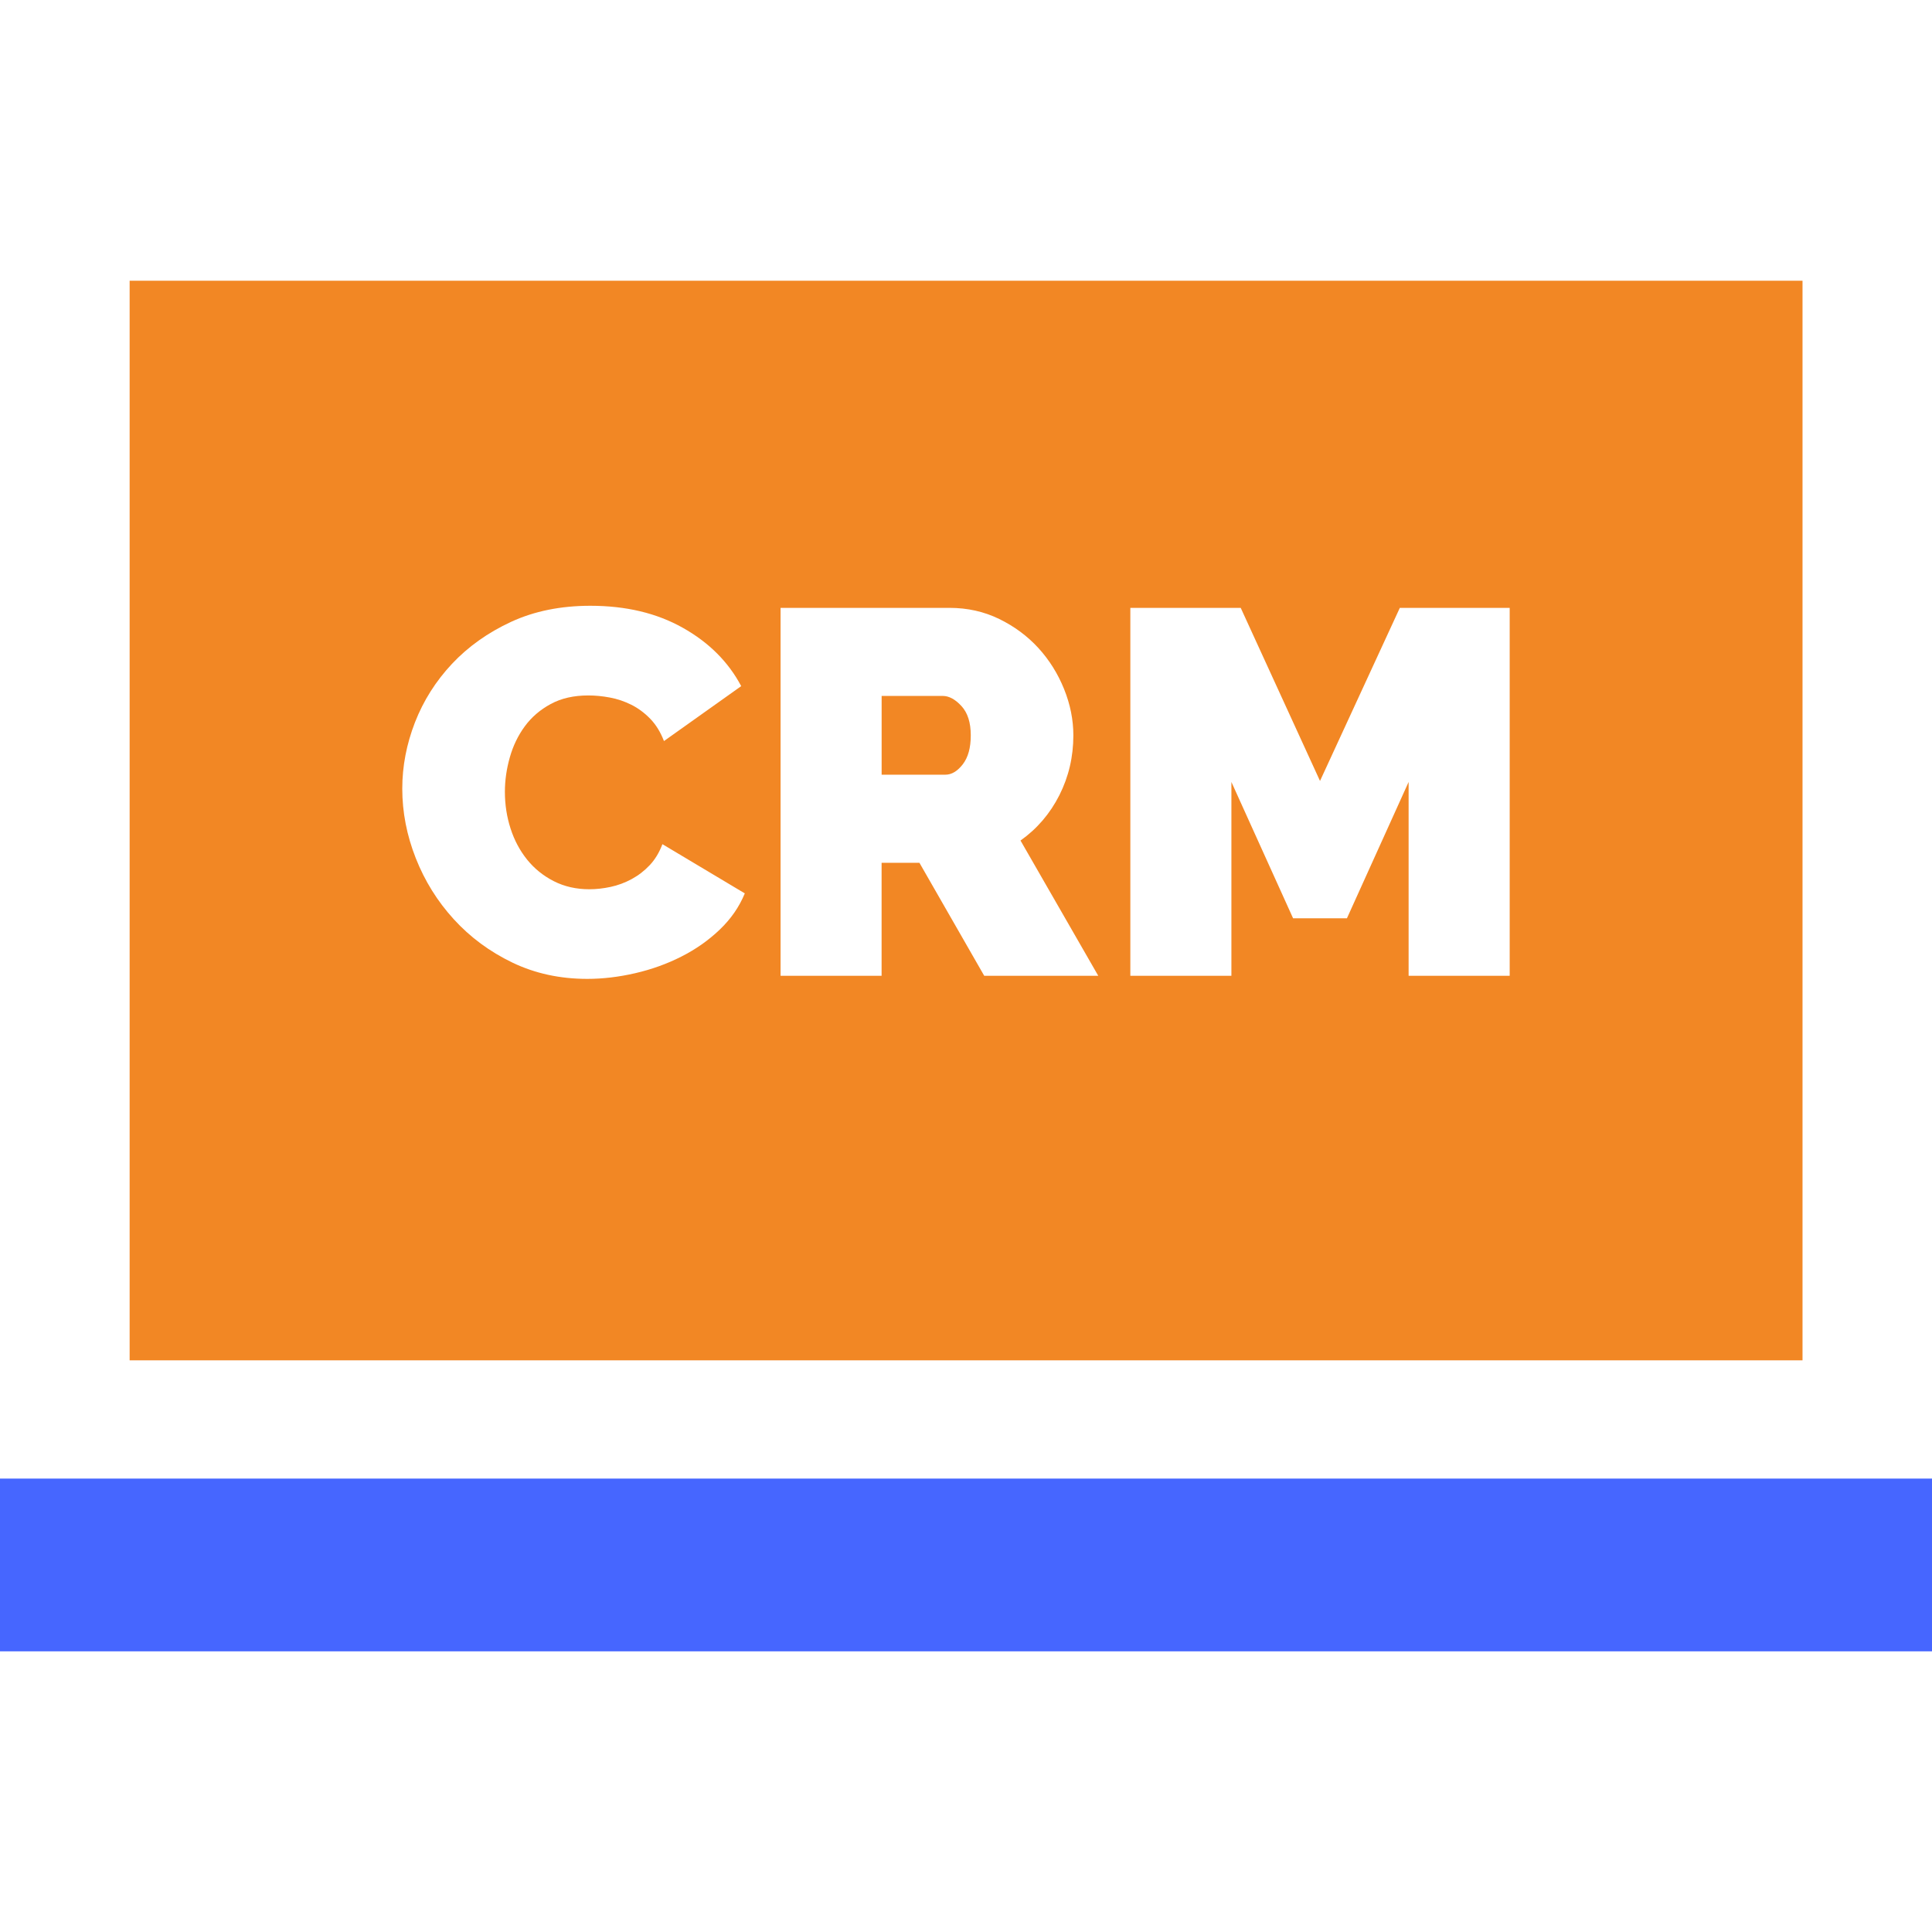 <svg width="51" height="51" viewBox="0 0 51 51" fill="none" xmlns="http://www.w3.org/2000/svg">
<path d="M25.38 18.638C25.216 18.46 25.052 18.371 24.888 18.371H23.273V20.45H24.956C25.12 20.45 25.273 20.359 25.414 20.177C25.556 19.994 25.626 19.739 25.626 19.411C25.626 19.073 25.544 18.816 25.38 18.638Z" fill="#F28724"/>
<path d="M3.422 7.41V35.909H47.582V7.41H3.422ZM18.998 24.541C18.701 24.824 18.364 25.061 17.985 25.252C17.607 25.444 17.201 25.59 16.768 25.69C16.335 25.79 15.913 25.84 15.503 25.84C14.782 25.84 14.123 25.697 13.526 25.41C12.928 25.122 12.413 24.742 11.98 24.267C11.547 23.793 11.212 23.255 10.975 22.653C10.738 22.051 10.619 21.44 10.619 20.82C10.619 20.227 10.731 19.644 10.954 19.069C11.178 18.495 11.504 17.98 11.932 17.523C12.361 17.067 12.881 16.698 13.492 16.415C14.103 16.133 14.8 15.991 15.585 15.991C16.524 15.991 17.338 16.185 18.026 16.573C18.715 16.96 19.228 17.474 19.566 18.112L17.527 19.562C17.436 19.325 17.315 19.129 17.165 18.974C17.014 18.819 16.848 18.695 16.666 18.604C16.483 18.513 16.294 18.449 16.098 18.413C15.902 18.376 15.713 18.358 15.53 18.358C15.147 18.358 14.816 18.433 14.538 18.584C14.26 18.734 14.032 18.93 13.854 19.172C13.677 19.413 13.544 19.687 13.458 19.992C13.371 20.298 13.328 20.601 13.328 20.902C13.328 21.24 13.378 21.564 13.478 21.873C13.578 22.183 13.725 22.457 13.916 22.694C14.108 22.931 14.342 23.12 14.621 23.262C14.899 23.403 15.211 23.474 15.557 23.474C15.74 23.474 15.927 23.453 16.118 23.412C16.31 23.371 16.494 23.303 16.672 23.207C16.85 23.111 17.01 22.988 17.151 22.838C17.293 22.687 17.404 22.503 17.486 22.284L19.661 23.583C19.515 23.939 19.294 24.258 18.998 24.541ZM25.981 25.758L24.271 22.776H23.272V25.758H20.605V16.046H25.064C25.539 16.046 25.976 16.144 26.378 16.34C26.779 16.536 27.123 16.792 27.411 17.106C27.698 17.421 27.924 17.781 28.088 18.187C28.252 18.593 28.334 19.001 28.334 19.411C28.334 19.977 28.211 20.503 27.965 20.991C27.718 21.479 27.376 21.878 26.939 22.188L28.991 25.758H25.981ZM37.184 25.758V20.642L35.556 24.24H34.134L32.506 20.642V25.758H29.838V16.046H32.752L34.845 20.615L36.952 16.046H39.852V25.758H37.184Z" fill="#F28724"/>
<path d="M51 39.031H0V43.591H51V39.031Z" fill="#4666FF"/>
</svg>
